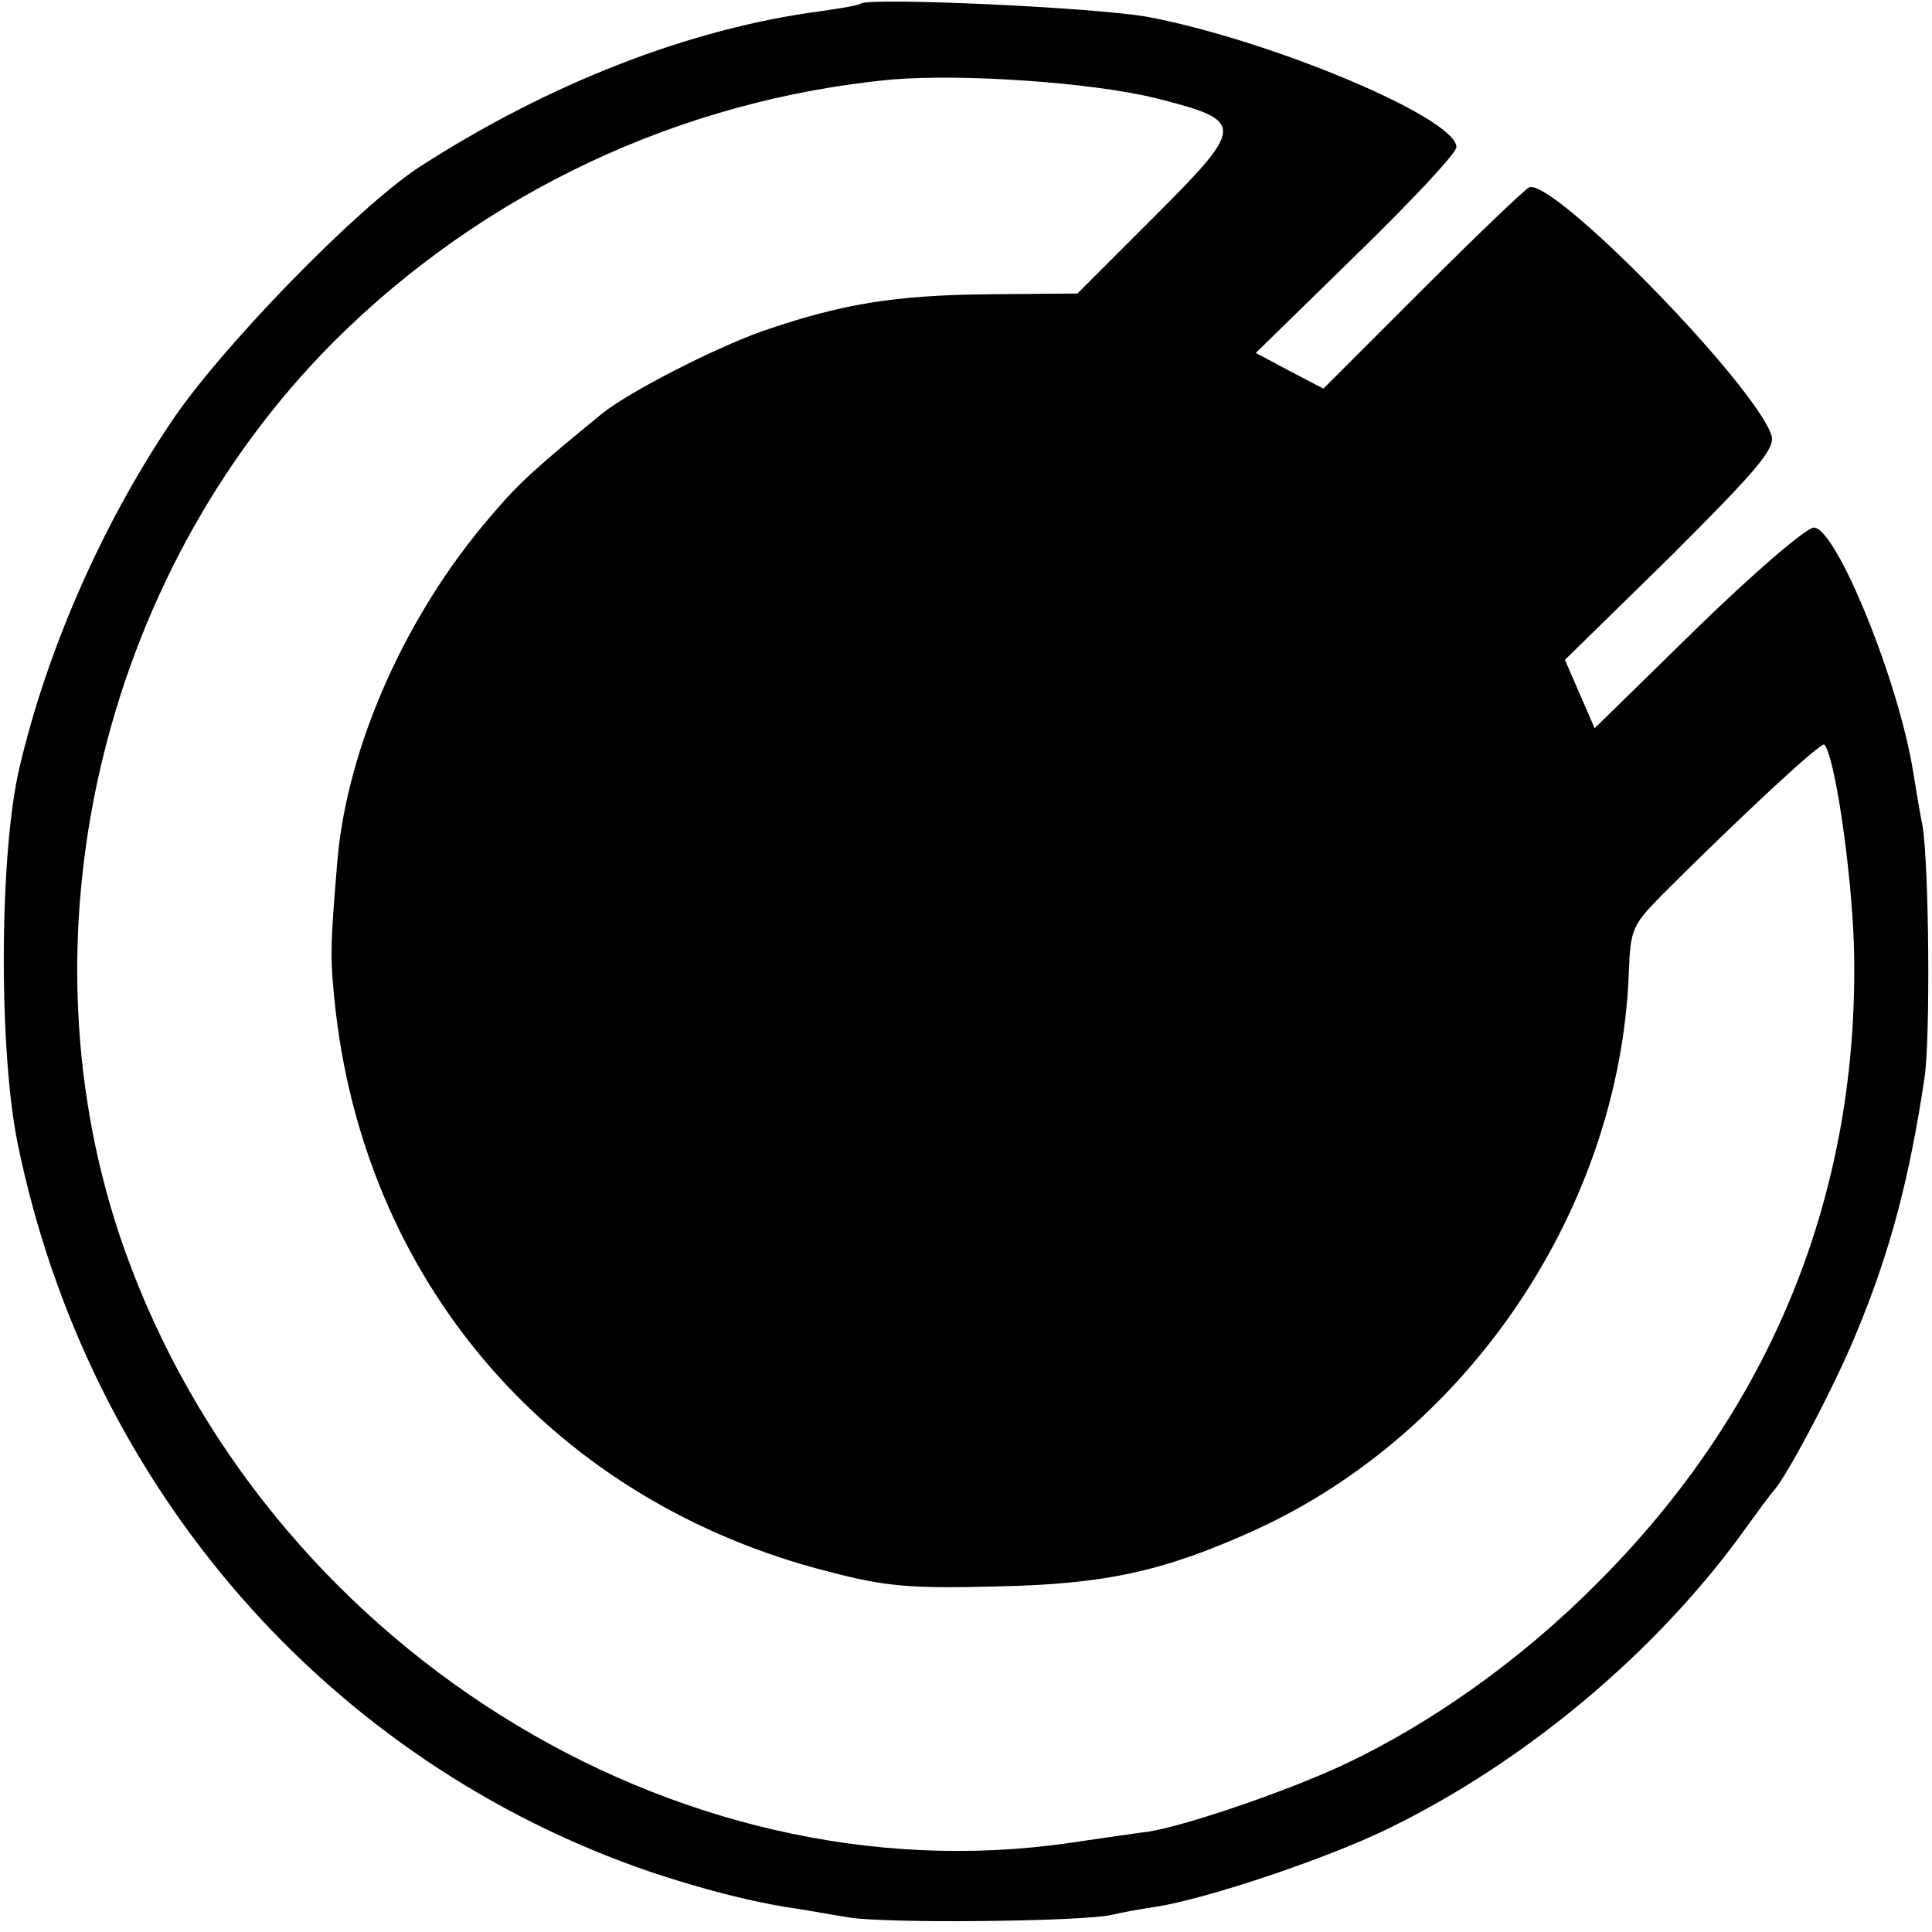 <?xml version="1.0" standalone="no"?>
<!DOCTYPE svg PUBLIC "-//W3C//DTD SVG 20010904//EN" "http://www.w3.org/TR/2001/REC-SVG-20010904/DTD/svg10.dtd">
<svg version="1.0" xmlns="http://www.w3.org/2000/svg" width="260pt" height="260pt" viewBox="0 0 260 260" preserveAspectRatio="xMidYMid meet">
    <g transform="translate(0,260) scale(0.1,-0.1)" fill="#000000" stroke="none">
        <path d="M1158 2595 c-2 -2 -25 -6 -53 -10 -176 -23 -366 -97 -541 -210 -84 -55 -269 -245 -335 -345 -94 -140 -167 -309 -203 -464 -27 -115 -28 -380 -2 -506 95 -462 418 -832 854 -980 70 -23 125 -37 177 -46 22 -3 60 -10 85 -14 46 -9 317 -6 356 3 12 3 39 8 60 11 70 11 236 67 316 107 181 89 352 232 469 391 21 29 42 58 47 63 20 24 84 146 111 213 45 108 71 208 91 342 8 54 6 290 -3 340 -3 14 -8 45 -12 69 -19 123 -104 331 -134 331 -10 0 -81 -61 -157 -135 l-138 -135 -20 46 -20 46 143 140 c117 117 140 144 135 162 -22 68 -292 345 -326 334 -5 -2 -70 -64 -143 -137 l-134 -134 -46 24 -45 24 135 132 c74 72 135 137 135 145 0 39 -247 143 -414 175 -69 13 -378 27 -388 18z m397 -127 c122 -31 122 -36 -5 -163 l-100 -100 -117 -1 c-129 -1 -201 -13 -308 -50 -67 -24 -179 -82 -214 -110 -88 -72 -112 -93 -150 -138 -115 -133 -194 -311 -207 -465 -10 -119 -10 -132 -2 -204 44 -371 297 -659 663 -752 76 -20 110 -23 225 -20 147 3 225 20 347 75 289 131 493 434 505 751 2 58 5 64 43 103 108 108 216 208 220 204 14 -14 37 -170 40 -273 8 -328 -110 -620 -345 -855 -103 -104 -225 -190 -342 -245 -82 -38 -216 -83 -263 -90 -16 -2 -64 -9 -105 -15 -534 -78 -1085 269 -1273 800 -146 413 -33 903 281 1219 202 202 468 327 752 354 97 8 269 -4 355 -25z"></path>
    </g>
</svg>
